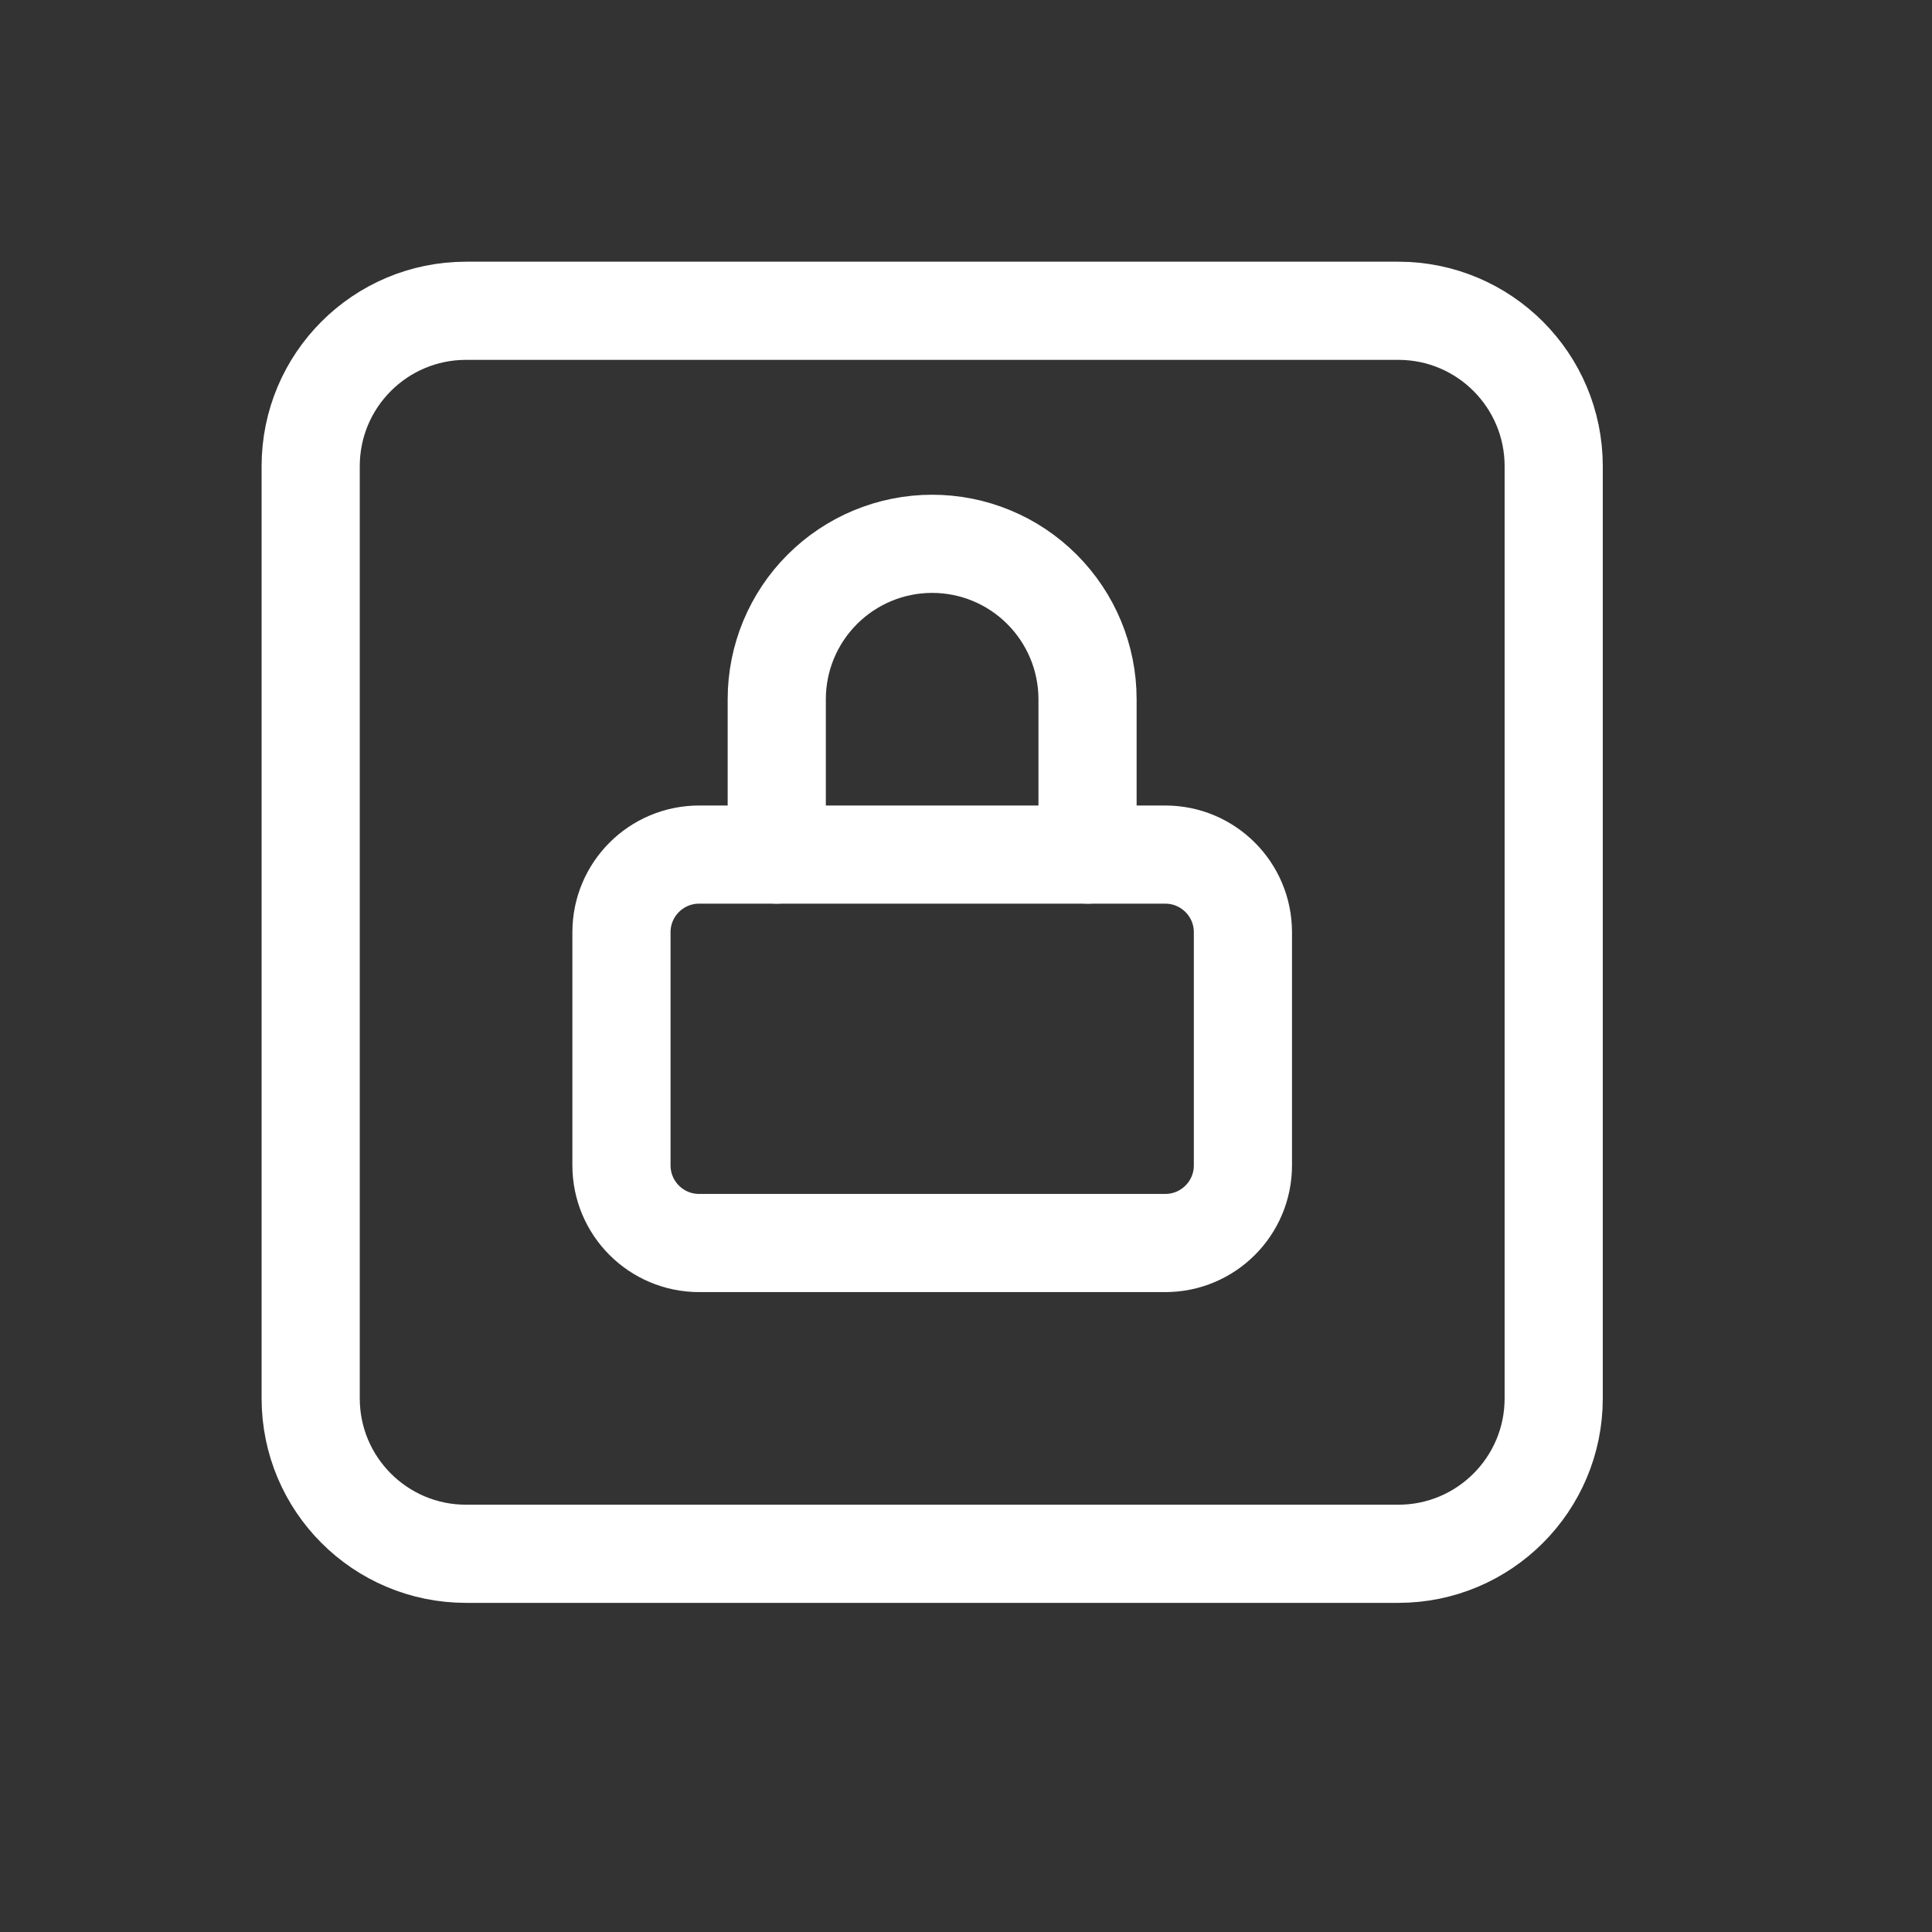 <svg width="21" height="21" viewBox="0 0 21 21" fill="none" xmlns="http://www.w3.org/2000/svg">
<rect x="0" y="0" width="21" height="21" fill="#333333" stroke="none"/>
<path d="M12.666 9.289L7.599 9.289C7.133 9.289 6.755 9.667 6.755 10.133L6.755 12.667C6.755 13.133 7.133 13.511 7.599 13.511H12.666C13.132 13.511 13.51 13.133 13.51 12.667V10.133C13.51 9.667 13.132 9.289 12.666 9.289Z" stroke="white" stroke-width="1.067" stroke-linecap="round" stroke-linejoin="round"/>
<path d="M8.443 9.289V7.6C8.443 7.152 8.621 6.723 8.938 6.406C9.255 6.089 9.684 5.911 10.132 5.911C10.58 5.911 11.01 6.089 11.326 6.406C11.643 6.723 11.821 7.152 11.821 7.6V9.289" stroke="white" stroke-width="1.067" stroke-linecap="round" stroke-linejoin="round"/>
<path d="M15.199 3.378L5.066 3.378C4.133 3.378 3.377 4.134 3.377 5.067L3.377 15.2C3.377 16.133 4.133 16.889 5.066 16.889H15.199C16.132 16.889 16.888 16.133 16.888 15.2V5.067C16.888 4.134 16.132 3.378 15.199 3.378Z" stroke="white" stroke-width="1.067" stroke-linecap="round" stroke-linejoin="round"/>
</svg>
